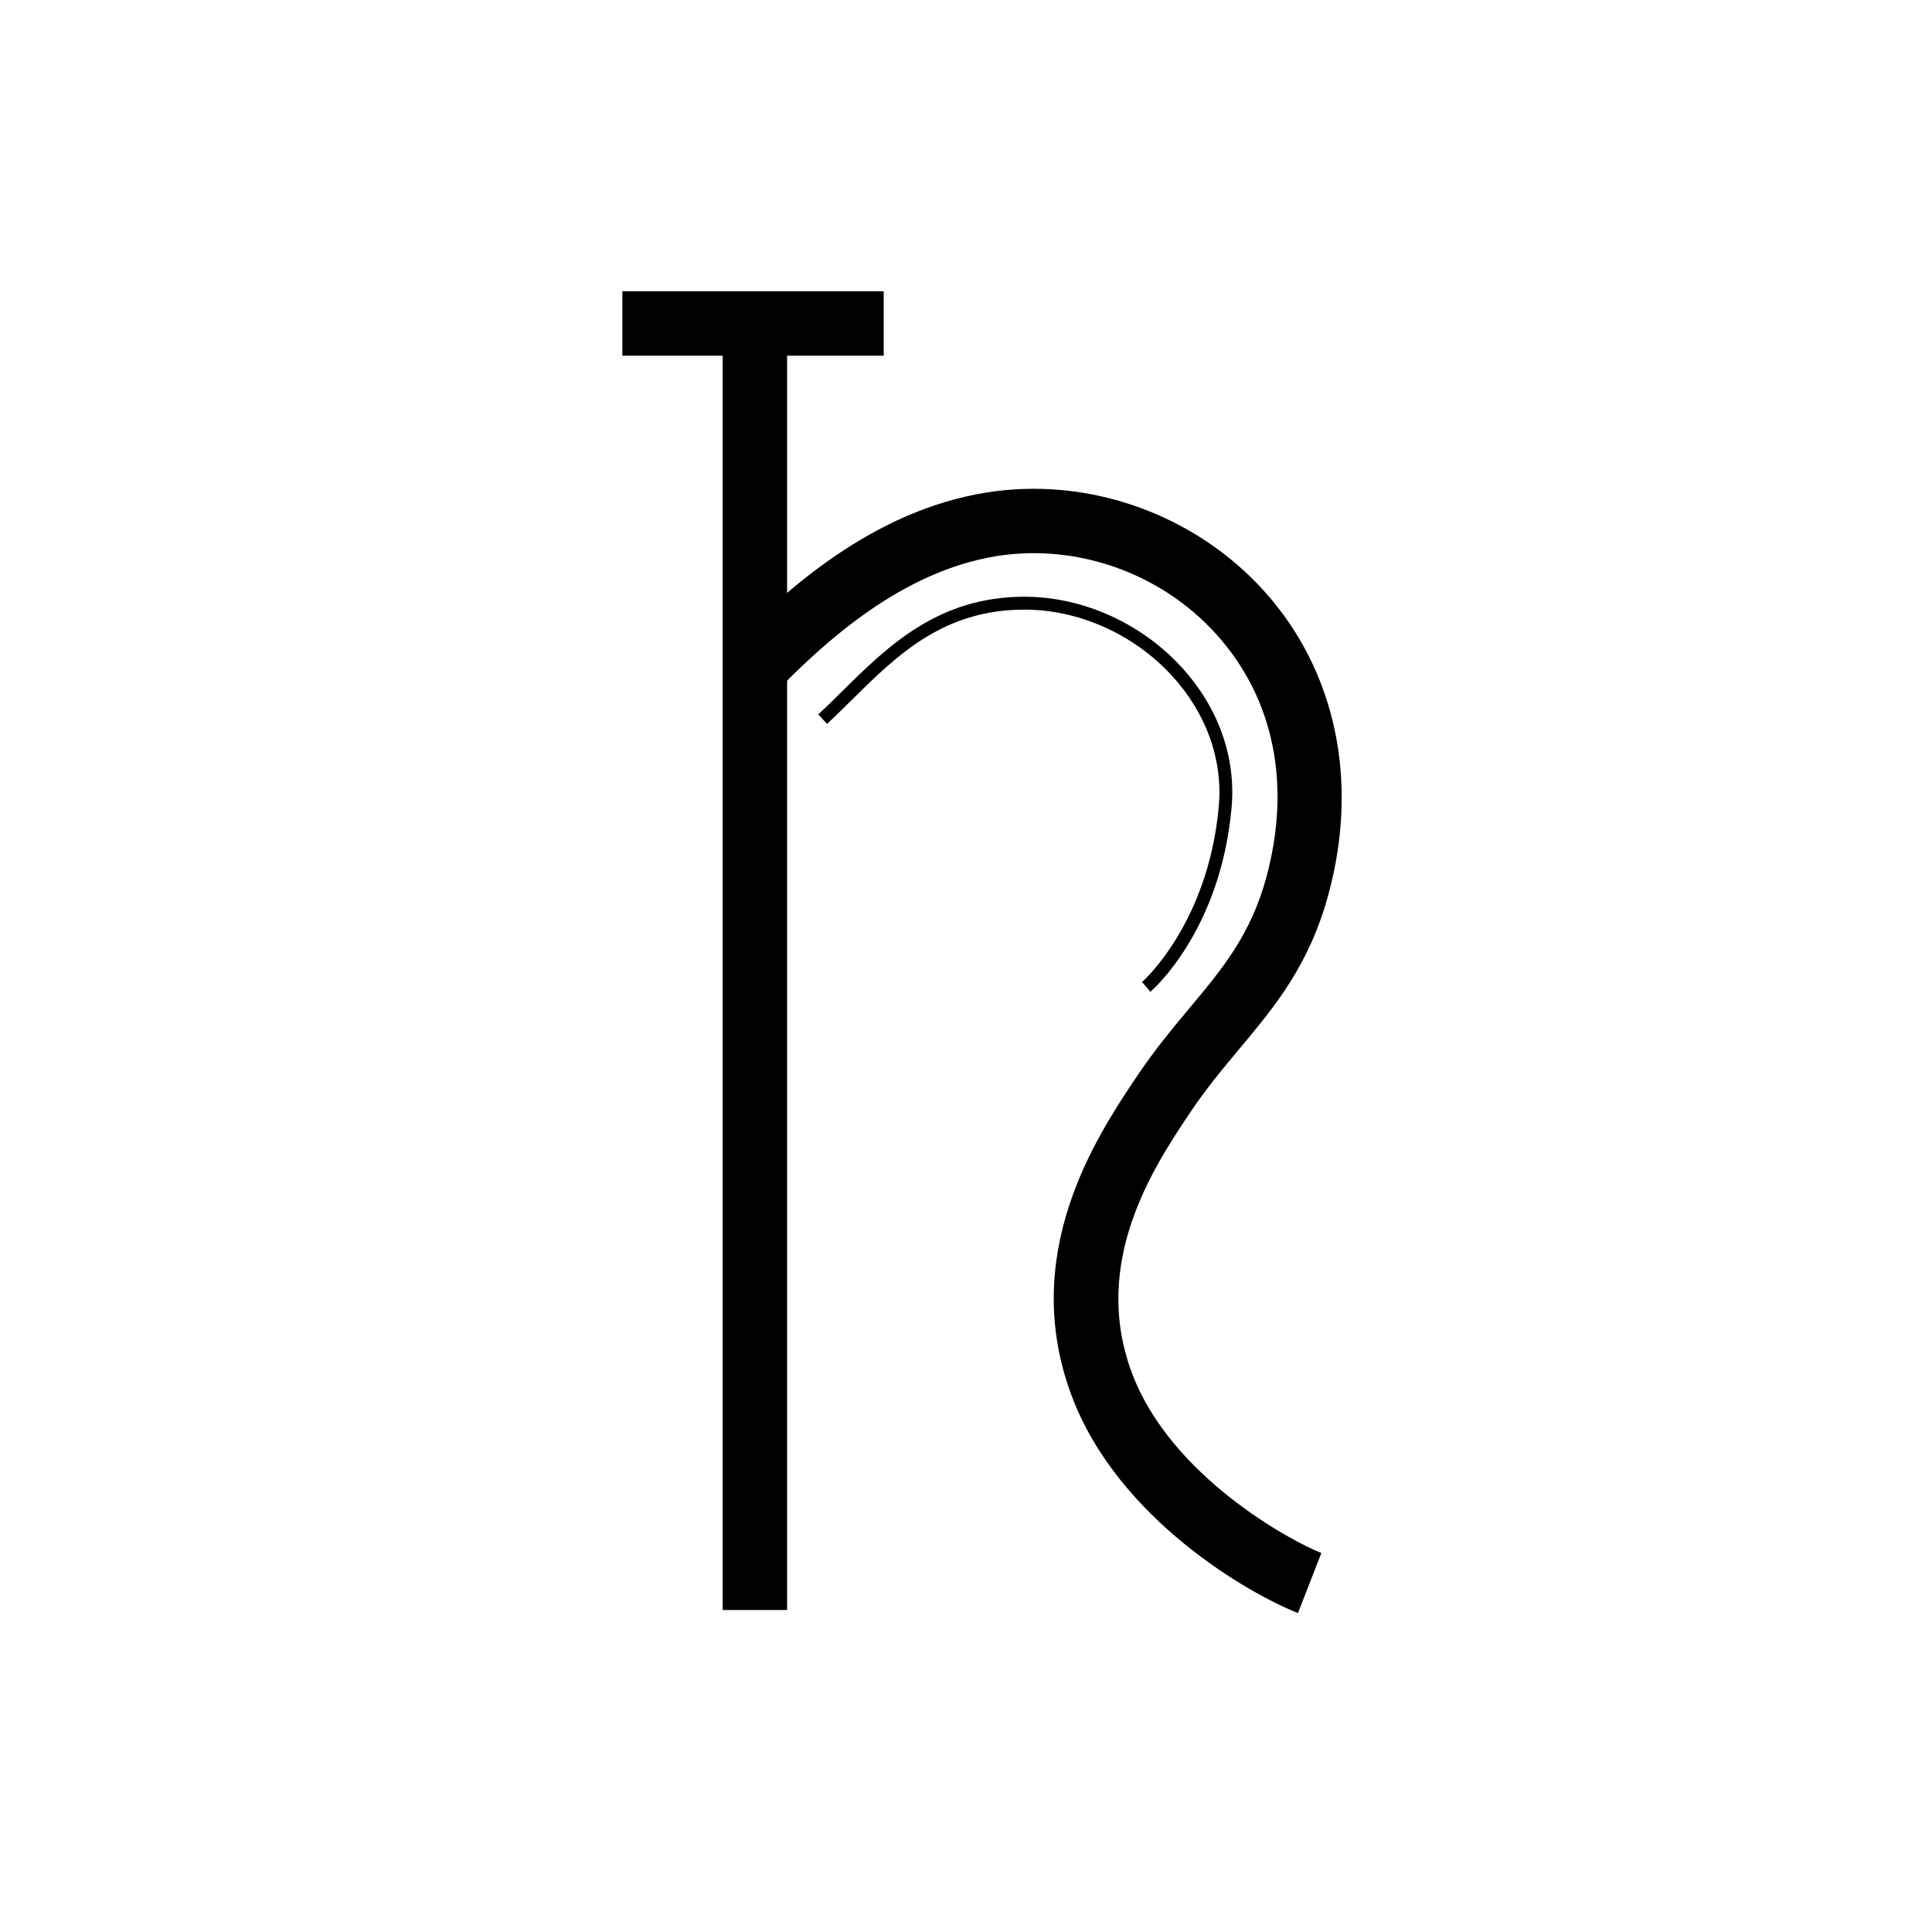 <svg xmlns="http://www.w3.org/2000/svg" width="300" height="300"><path d="m178.65 154.01-1.31-1.52c.1-.09 10.28-9.08 11.91-27.27.65-7.24-1.92-14.44-7.24-20.26-5.89-6.45-14.46-10.3-22.93-10.3-12.62 0-19.82 7.11-26.77 13.98-1.27 1.26-2.59 2.56-3.89 3.76l-1.36-1.47c1.28-1.18 2.52-2.41 3.84-3.71 6.91-6.82 14.74-14.56 28.18-14.56 9.02 0 18.14 4.09 24.4 10.95 5.71 6.24 8.46 13.98 7.76 21.79-1.71 19.03-12.16 28.22-12.6 28.6Z"/><path d="M201.55 250.47c-7.33-2.85-27.93-14.48-35.15-33.75-8.23-21.98 3.91-40.24 9.75-49.01l.22-.33c2.83-4.25 5.66-7.64 8.39-10.91 5.07-6.07 9.45-11.31 11.88-20.25 3.91-14.43 1.16-27.82-7.76-37.72-8.57-9.51-21.67-14.16-34.18-12.14-14.61 2.37-26.5 13.15-34.18 21.05l-7.17-6.97c8.67-8.92 22.21-21.11 39.75-23.95 15.83-2.56 32.39 3.3 43.21 15.31 11.11 12.33 14.74 29.47 9.98 47.04-3 11.05-8.27 17.36-13.85 24.04-2.56 3.07-5.22 6.24-7.74 10.03l-.22.33c-5.29 7.96-15.15 22.77-8.71 39.97 6 16.03 24.73 26.12 29.41 27.94l-3.63 9.32Z"/><path d="M112.22 50h10v200h-10z"/><path d="M96.64 45.23h40.58v10H96.64z"/></svg>